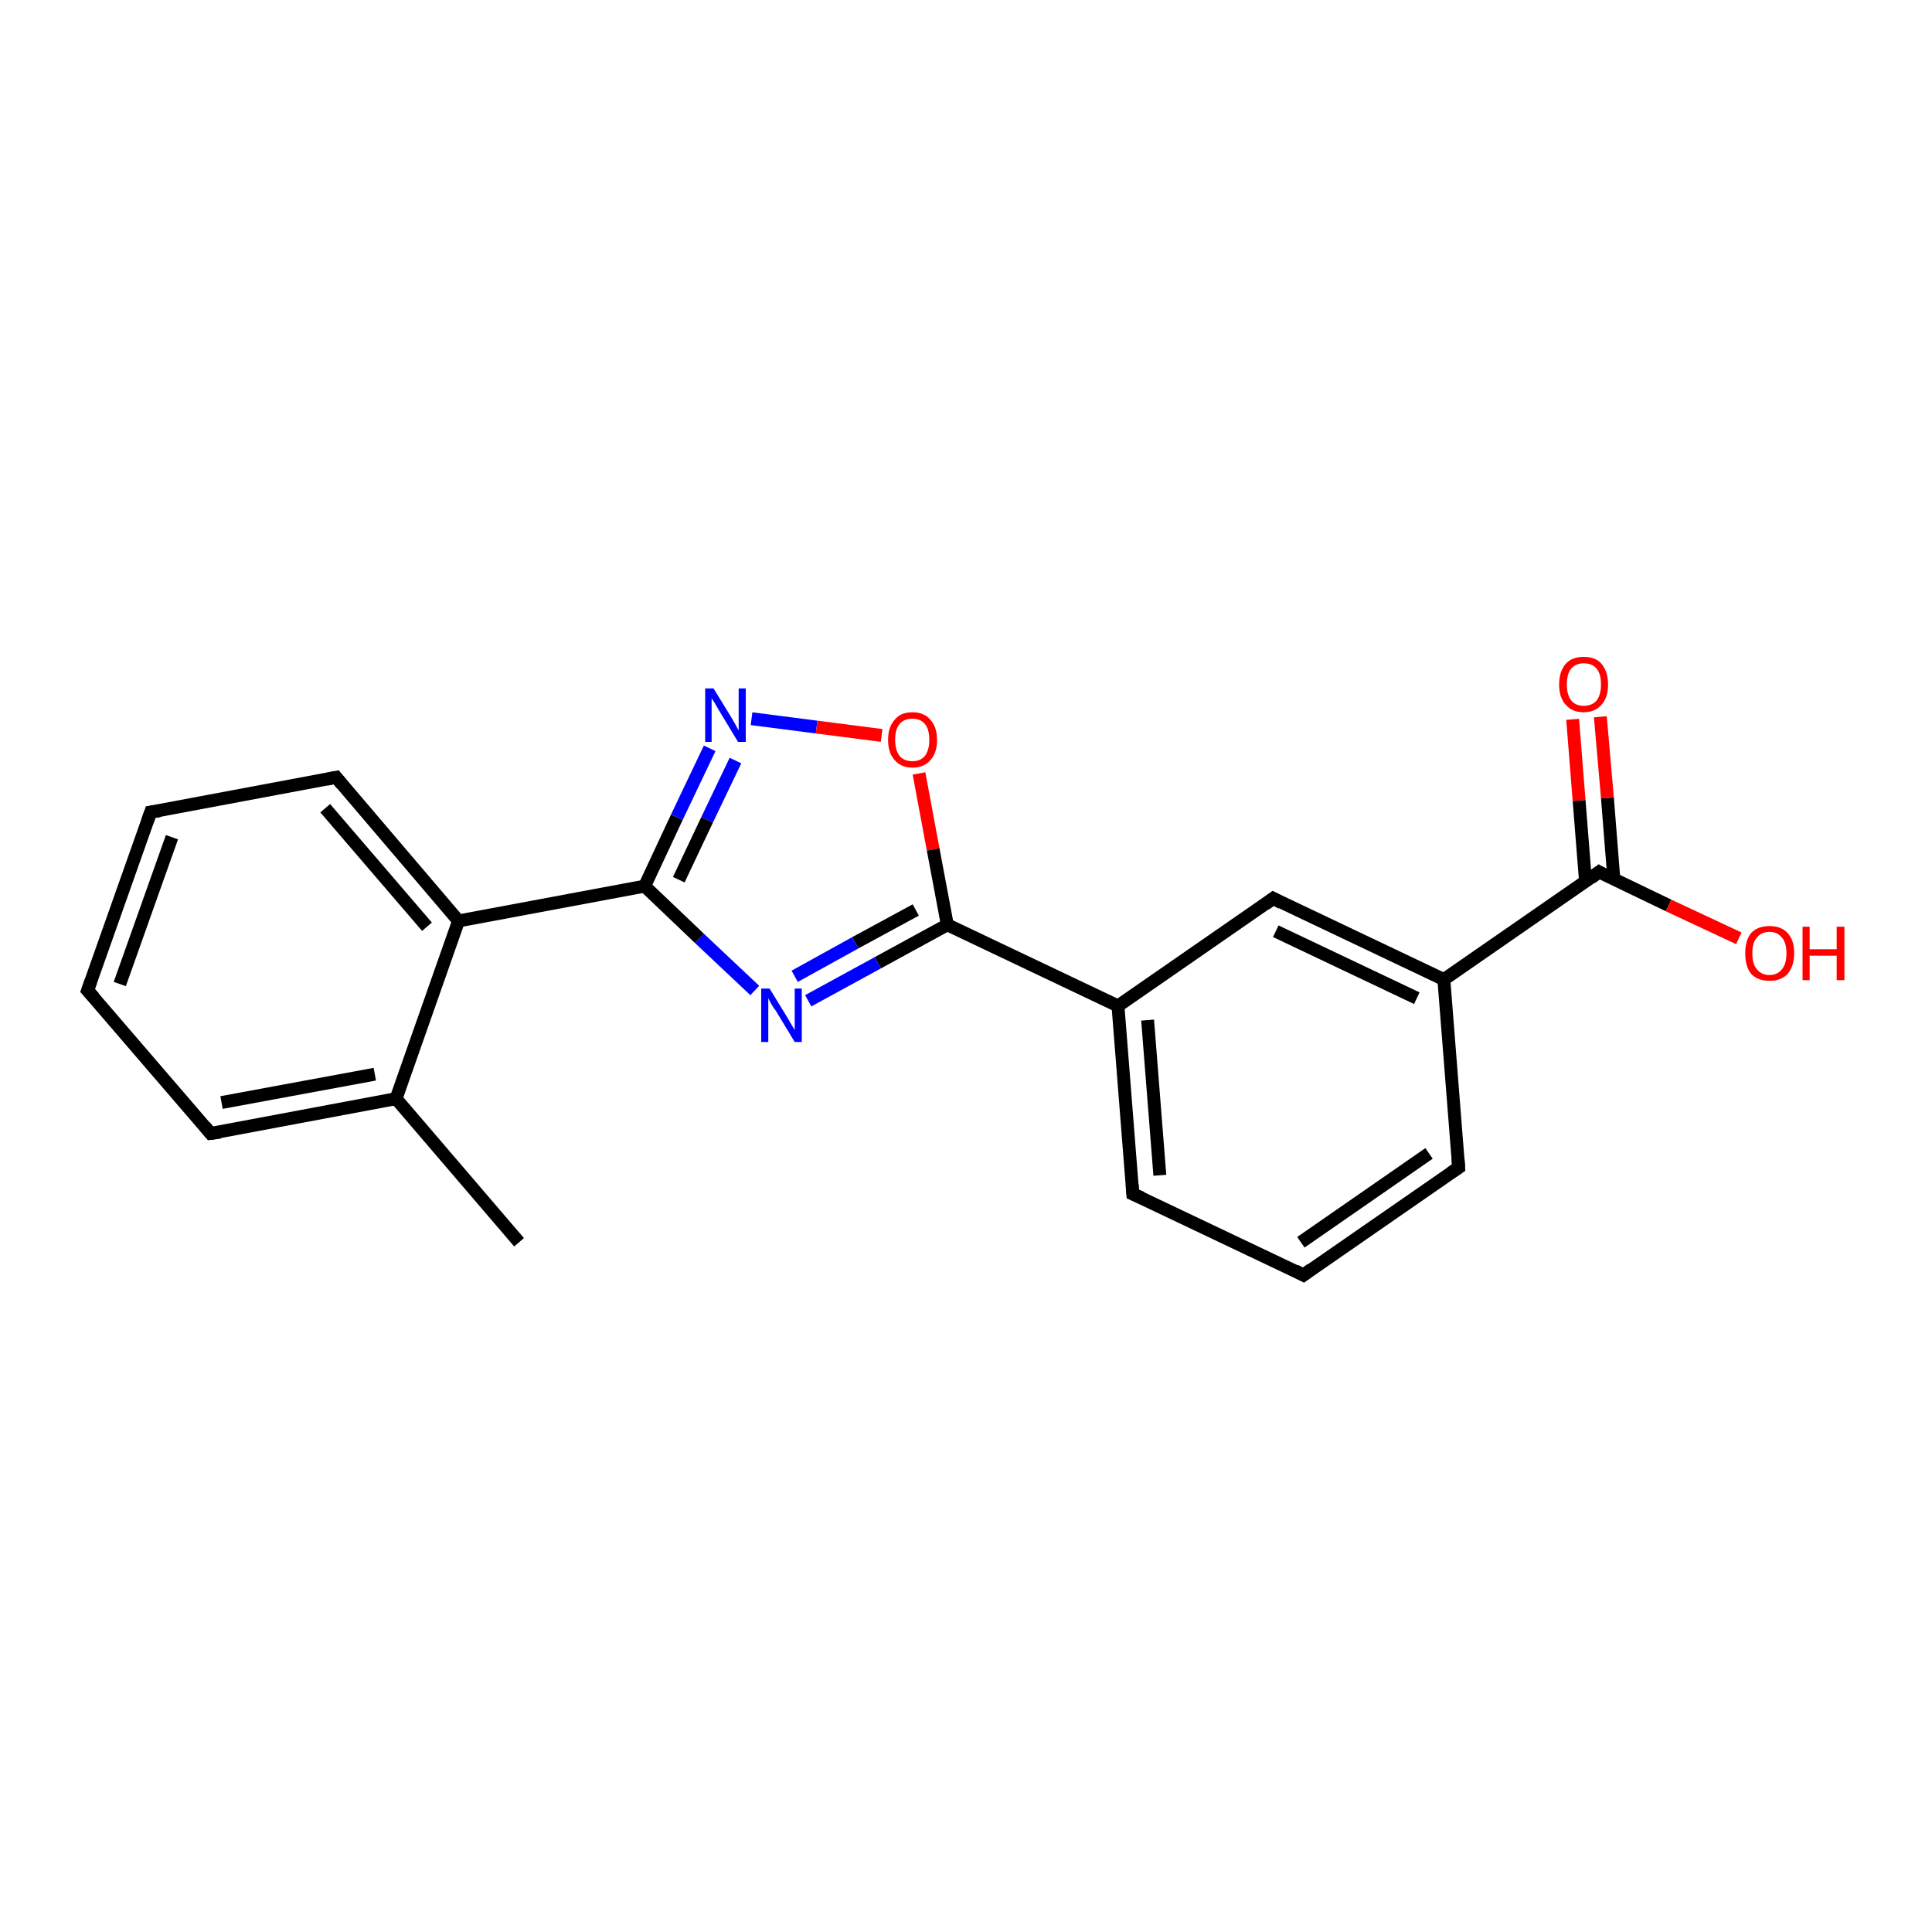 <?xml version='1.0' encoding='iso-8859-1'?>
<svg version='1.1' baseProfile='full'
              xmlns='http://www.w3.org/2000/svg'
                      xmlns:rdkit='http://www.rdkit.org/xml'
                      xmlns:xlink='http://www.w3.org/1999/xlink'
                  xml:space='preserve'
width='300px' height='300px' viewBox='0 0 300 300'>
<!-- END OF HEADER -->
<rect style='opacity:1.0;fill:#FFFFFF;stroke:none' width='300.0' height='300.0' x='0.0' y='0.0'> </rect>
<path class='bond-0 atom-0 atom-1' d='M 80.6,192.9 L 61.5,170.6' style='fill:none;fill-rule:evenodd;stroke:#000000;stroke-width:2.0px;stroke-linecap:butt;stroke-linejoin:miter;stroke-opacity:1' />
<path class='bond-1 atom-1 atom-2' d='M 61.5,170.6 L 32.7,176.0' style='fill:none;fill-rule:evenodd;stroke:#000000;stroke-width:2.0px;stroke-linecap:butt;stroke-linejoin:miter;stroke-opacity:1' />
<path class='bond-1 atom-1 atom-2' d='M 58.2,166.8 L 34.4,171.2' style='fill:none;fill-rule:evenodd;stroke:#000000;stroke-width:2.0px;stroke-linecap:butt;stroke-linejoin:miter;stroke-opacity:1' />
<path class='bond-2 atom-2 atom-3' d='M 32.7,176.0 L 13.6,153.8' style='fill:none;fill-rule:evenodd;stroke:#000000;stroke-width:2.0px;stroke-linecap:butt;stroke-linejoin:miter;stroke-opacity:1' />
<path class='bond-3 atom-3 atom-4' d='M 13.6,153.8 L 23.4,126.1' style='fill:none;fill-rule:evenodd;stroke:#000000;stroke-width:2.0px;stroke-linecap:butt;stroke-linejoin:miter;stroke-opacity:1' />
<path class='bond-3 atom-3 atom-4' d='M 18.6,152.8 L 26.7,130.0' style='fill:none;fill-rule:evenodd;stroke:#000000;stroke-width:2.0px;stroke-linecap:butt;stroke-linejoin:miter;stroke-opacity:1' />
<path class='bond-4 atom-4 atom-5' d='M 23.4,126.1 L 52.2,120.7' style='fill:none;fill-rule:evenodd;stroke:#000000;stroke-width:2.0px;stroke-linecap:butt;stroke-linejoin:miter;stroke-opacity:1' />
<path class='bond-5 atom-5 atom-6' d='M 52.2,120.7 L 71.2,143.0' style='fill:none;fill-rule:evenodd;stroke:#000000;stroke-width:2.0px;stroke-linecap:butt;stroke-linejoin:miter;stroke-opacity:1' />
<path class='bond-5 atom-5 atom-6' d='M 50.5,125.5 L 66.3,143.9' style='fill:none;fill-rule:evenodd;stroke:#000000;stroke-width:2.0px;stroke-linecap:butt;stroke-linejoin:miter;stroke-opacity:1' />
<path class='bond-6 atom-6 atom-7' d='M 71.2,143.0 L 100.1,137.6' style='fill:none;fill-rule:evenodd;stroke:#000000;stroke-width:2.0px;stroke-linecap:butt;stroke-linejoin:miter;stroke-opacity:1' />
<path class='bond-7 atom-7 atom-8' d='M 100.1,137.6 L 105.1,126.9' style='fill:none;fill-rule:evenodd;stroke:#000000;stroke-width:2.0px;stroke-linecap:butt;stroke-linejoin:miter;stroke-opacity:1' />
<path class='bond-7 atom-7 atom-8' d='M 105.1,126.9 L 110.2,116.2' style='fill:none;fill-rule:evenodd;stroke:#0000FF;stroke-width:2.0px;stroke-linecap:butt;stroke-linejoin:miter;stroke-opacity:1' />
<path class='bond-7 atom-7 atom-8' d='M 105.4,136.6 L 109.8,127.3' style='fill:none;fill-rule:evenodd;stroke:#000000;stroke-width:2.0px;stroke-linecap:butt;stroke-linejoin:miter;stroke-opacity:1' />
<path class='bond-7 atom-7 atom-8' d='M 109.8,127.3 L 114.2,118.1' style='fill:none;fill-rule:evenodd;stroke:#0000FF;stroke-width:2.0px;stroke-linecap:butt;stroke-linejoin:miter;stroke-opacity:1' />
<path class='bond-8 atom-8 atom-9' d='M 116.7,111.6 L 126.8,112.9' style='fill:none;fill-rule:evenodd;stroke:#0000FF;stroke-width:2.0px;stroke-linecap:butt;stroke-linejoin:miter;stroke-opacity:1' />
<path class='bond-8 atom-8 atom-9' d='M 126.8,112.9 L 136.9,114.2' style='fill:none;fill-rule:evenodd;stroke:#FF0000;stroke-width:2.0px;stroke-linecap:butt;stroke-linejoin:miter;stroke-opacity:1' />
<path class='bond-9 atom-9 atom-10' d='M 142.7,120.1 L 144.9,131.9' style='fill:none;fill-rule:evenodd;stroke:#FF0000;stroke-width:2.0px;stroke-linecap:butt;stroke-linejoin:miter;stroke-opacity:1' />
<path class='bond-9 atom-9 atom-10' d='M 144.9,131.9 L 147.1,143.6' style='fill:none;fill-rule:evenodd;stroke:#000000;stroke-width:2.0px;stroke-linecap:butt;stroke-linejoin:miter;stroke-opacity:1' />
<path class='bond-10 atom-10 atom-11' d='M 147.1,143.6 L 173.6,156.2' style='fill:none;fill-rule:evenodd;stroke:#000000;stroke-width:2.0px;stroke-linecap:butt;stroke-linejoin:miter;stroke-opacity:1' />
<path class='bond-11 atom-11 atom-12' d='M 173.6,156.2 L 175.9,185.4' style='fill:none;fill-rule:evenodd;stroke:#000000;stroke-width:2.0px;stroke-linecap:butt;stroke-linejoin:miter;stroke-opacity:1' />
<path class='bond-11 atom-11 atom-12' d='M 178.2,158.4 L 180.1,182.5' style='fill:none;fill-rule:evenodd;stroke:#000000;stroke-width:2.0px;stroke-linecap:butt;stroke-linejoin:miter;stroke-opacity:1' />
<path class='bond-12 atom-12 atom-13' d='M 175.9,185.4 L 202.4,198.0' style='fill:none;fill-rule:evenodd;stroke:#000000;stroke-width:2.0px;stroke-linecap:butt;stroke-linejoin:miter;stroke-opacity:1' />
<path class='bond-13 atom-13 atom-14' d='M 202.4,198.0 L 226.5,181.3' style='fill:none;fill-rule:evenodd;stroke:#000000;stroke-width:2.0px;stroke-linecap:butt;stroke-linejoin:miter;stroke-opacity:1' />
<path class='bond-13 atom-13 atom-14' d='M 202.0,192.9 L 221.9,179.1' style='fill:none;fill-rule:evenodd;stroke:#000000;stroke-width:2.0px;stroke-linecap:butt;stroke-linejoin:miter;stroke-opacity:1' />
<path class='bond-14 atom-14 atom-15' d='M 226.5,181.3 L 224.2,152.1' style='fill:none;fill-rule:evenodd;stroke:#000000;stroke-width:2.0px;stroke-linecap:butt;stroke-linejoin:miter;stroke-opacity:1' />
<path class='bond-15 atom-15 atom-16' d='M 224.2,152.1 L 248.3,135.4' style='fill:none;fill-rule:evenodd;stroke:#000000;stroke-width:2.0px;stroke-linecap:butt;stroke-linejoin:miter;stroke-opacity:1' />
<path class='bond-16 atom-16 atom-17' d='M 250.6,136.5 L 249.6,123.9' style='fill:none;fill-rule:evenodd;stroke:#000000;stroke-width:2.0px;stroke-linecap:butt;stroke-linejoin:miter;stroke-opacity:1' />
<path class='bond-16 atom-16 atom-17' d='M 249.6,123.9 L 248.5,111.3' style='fill:none;fill-rule:evenodd;stroke:#FF0000;stroke-width:2.0px;stroke-linecap:butt;stroke-linejoin:miter;stroke-opacity:1' />
<path class='bond-16 atom-16 atom-17' d='M 246.2,136.9 L 245.2,124.3' style='fill:none;fill-rule:evenodd;stroke:#000000;stroke-width:2.0px;stroke-linecap:butt;stroke-linejoin:miter;stroke-opacity:1' />
<path class='bond-16 atom-16 atom-17' d='M 245.2,124.3 L 244.2,111.7' style='fill:none;fill-rule:evenodd;stroke:#FF0000;stroke-width:2.0px;stroke-linecap:butt;stroke-linejoin:miter;stroke-opacity:1' />
<path class='bond-17 atom-16 atom-18' d='M 248.3,135.4 L 259.1,140.6' style='fill:none;fill-rule:evenodd;stroke:#000000;stroke-width:2.0px;stroke-linecap:butt;stroke-linejoin:miter;stroke-opacity:1' />
<path class='bond-17 atom-16 atom-18' d='M 259.1,140.6 L 270.0,145.7' style='fill:none;fill-rule:evenodd;stroke:#FF0000;stroke-width:2.0px;stroke-linecap:butt;stroke-linejoin:miter;stroke-opacity:1' />
<path class='bond-18 atom-15 atom-19' d='M 224.2,152.1 L 197.7,139.5' style='fill:none;fill-rule:evenodd;stroke:#000000;stroke-width:2.0px;stroke-linecap:butt;stroke-linejoin:miter;stroke-opacity:1' />
<path class='bond-18 atom-15 atom-19' d='M 220.0,155.0 L 198.1,144.6' style='fill:none;fill-rule:evenodd;stroke:#000000;stroke-width:2.0px;stroke-linecap:butt;stroke-linejoin:miter;stroke-opacity:1' />
<path class='bond-19 atom-10 atom-20' d='M 147.1,143.6 L 136.3,149.5' style='fill:none;fill-rule:evenodd;stroke:#000000;stroke-width:2.0px;stroke-linecap:butt;stroke-linejoin:miter;stroke-opacity:1' />
<path class='bond-19 atom-10 atom-20' d='M 136.3,149.5 L 125.5,155.4' style='fill:none;fill-rule:evenodd;stroke:#0000FF;stroke-width:2.0px;stroke-linecap:butt;stroke-linejoin:miter;stroke-opacity:1' />
<path class='bond-19 atom-10 atom-20' d='M 142.2,141.3 L 132.8,146.4' style='fill:none;fill-rule:evenodd;stroke:#000000;stroke-width:2.0px;stroke-linecap:butt;stroke-linejoin:miter;stroke-opacity:1' />
<path class='bond-19 atom-10 atom-20' d='M 132.8,146.4 L 123.4,151.6' style='fill:none;fill-rule:evenodd;stroke:#0000FF;stroke-width:2.0px;stroke-linecap:butt;stroke-linejoin:miter;stroke-opacity:1' />
<path class='bond-20 atom-6 atom-1' d='M 71.2,143.0 L 61.5,170.6' style='fill:none;fill-rule:evenodd;stroke:#000000;stroke-width:2.0px;stroke-linecap:butt;stroke-linejoin:miter;stroke-opacity:1' />
<path class='bond-21 atom-20 atom-7' d='M 117.2,153.8 L 108.6,145.7' style='fill:none;fill-rule:evenodd;stroke:#0000FF;stroke-width:2.0px;stroke-linecap:butt;stroke-linejoin:miter;stroke-opacity:1' />
<path class='bond-21 atom-20 atom-7' d='M 108.6,145.7 L 100.1,137.6' style='fill:none;fill-rule:evenodd;stroke:#000000;stroke-width:2.0px;stroke-linecap:butt;stroke-linejoin:miter;stroke-opacity:1' />
<path class='bond-22 atom-19 atom-11' d='M 197.7,139.5 L 173.6,156.2' style='fill:none;fill-rule:evenodd;stroke:#000000;stroke-width:2.0px;stroke-linecap:butt;stroke-linejoin:miter;stroke-opacity:1' />
<path d='M 34.2,175.8 L 32.7,176.0 L 31.8,174.9' style='fill:none;stroke:#000000;stroke-width:2.0px;stroke-linecap:butt;stroke-linejoin:miter;stroke-opacity:1;' />
<path d='M 14.6,154.9 L 13.6,153.8 L 14.1,152.4' style='fill:none;stroke:#000000;stroke-width:2.0px;stroke-linecap:butt;stroke-linejoin:miter;stroke-opacity:1;' />
<path d='M 22.9,127.5 L 23.4,126.1 L 24.8,125.9' style='fill:none;stroke:#000000;stroke-width:2.0px;stroke-linecap:butt;stroke-linejoin:miter;stroke-opacity:1;' />
<path d='M 50.7,121.0 L 52.2,120.7 L 53.1,121.8' style='fill:none;stroke:#000000;stroke-width:2.0px;stroke-linecap:butt;stroke-linejoin:miter;stroke-opacity:1;' />
<path d='M 175.8,183.9 L 175.9,185.4 L 177.3,186.0' style='fill:none;stroke:#000000;stroke-width:2.0px;stroke-linecap:butt;stroke-linejoin:miter;stroke-opacity:1;' />
<path d='M 201.1,197.3 L 202.4,198.0 L 203.6,197.1' style='fill:none;stroke:#000000;stroke-width:2.0px;stroke-linecap:butt;stroke-linejoin:miter;stroke-opacity:1;' />
<path d='M 225.3,182.1 L 226.5,181.3 L 226.4,179.9' style='fill:none;stroke:#000000;stroke-width:2.0px;stroke-linecap:butt;stroke-linejoin:miter;stroke-opacity:1;' />
<path d='M 247.1,136.3 L 248.3,135.4 L 248.8,135.7' style='fill:none;stroke:#000000;stroke-width:2.0px;stroke-linecap:butt;stroke-linejoin:miter;stroke-opacity:1;' />
<path d='M 199.0,140.2 L 197.7,139.5 L 196.5,140.4' style='fill:none;stroke:#000000;stroke-width:2.0px;stroke-linecap:butt;stroke-linejoin:miter;stroke-opacity:1;' />
<path class='atom-8' d='M 110.8 106.9
L 113.5 111.3
Q 113.8 111.8, 114.2 112.5
Q 114.6 113.3, 114.7 113.4
L 114.7 106.9
L 115.8 106.9
L 115.8 115.2
L 114.6 115.2
L 111.7 110.4
Q 111.4 109.9, 111.0 109.2
Q 110.6 108.6, 110.5 108.4
L 110.5 115.2
L 109.5 115.2
L 109.5 106.9
L 110.8 106.9
' fill='#0000FF'/>
<path class='atom-9' d='M 137.9 114.9
Q 137.9 112.9, 138.9 111.8
Q 139.8 110.6, 141.7 110.6
Q 143.5 110.6, 144.5 111.8
Q 145.5 112.9, 145.5 114.9
Q 145.5 116.9, 144.5 118.0
Q 143.5 119.2, 141.7 119.2
Q 139.9 119.2, 138.9 118.0
Q 137.9 116.9, 137.9 114.9
M 141.7 118.2
Q 142.9 118.2, 143.6 117.4
Q 144.3 116.5, 144.3 114.9
Q 144.3 113.2, 143.6 112.4
Q 142.9 111.6, 141.7 111.6
Q 140.4 111.6, 139.7 112.4
Q 139.0 113.2, 139.0 114.9
Q 139.0 116.5, 139.7 117.4
Q 140.4 118.2, 141.7 118.2
' fill='#FF0000'/>
<path class='atom-17' d='M 242.1 106.3
Q 242.1 104.3, 243.1 103.1
Q 244.1 102.0, 245.9 102.0
Q 247.8 102.0, 248.7 103.1
Q 249.7 104.3, 249.7 106.3
Q 249.7 108.3, 248.7 109.4
Q 247.7 110.6, 245.9 110.6
Q 244.1 110.6, 243.1 109.4
Q 242.1 108.3, 242.1 106.3
M 245.9 109.6
Q 247.2 109.6, 247.9 108.8
Q 248.6 107.9, 248.6 106.3
Q 248.6 104.6, 247.9 103.8
Q 247.2 103.0, 245.9 103.0
Q 244.7 103.0, 244.0 103.8
Q 243.3 104.6, 243.3 106.3
Q 243.3 107.9, 244.0 108.8
Q 244.7 109.6, 245.9 109.6
' fill='#FF0000'/>
<path class='atom-18' d='M 271.0 148.0
Q 271.0 146.0, 271.9 144.9
Q 272.9 143.8, 274.8 143.8
Q 276.6 143.8, 277.6 144.9
Q 278.6 146.0, 278.6 148.0
Q 278.6 150.0, 277.6 151.2
Q 276.6 152.3, 274.8 152.3
Q 272.9 152.3, 271.9 151.2
Q 271.0 150.1, 271.0 148.0
M 274.8 151.4
Q 276.0 151.4, 276.7 150.5
Q 277.4 149.7, 277.4 148.0
Q 277.4 146.4, 276.7 145.6
Q 276.0 144.7, 274.8 144.7
Q 273.5 144.7, 272.8 145.6
Q 272.1 146.4, 272.1 148.0
Q 272.1 149.7, 272.8 150.5
Q 273.5 151.4, 274.8 151.4
' fill='#FF0000'/>
<path class='atom-18' d='M 279.9 143.9
L 281.0 143.9
L 281.0 147.4
L 285.2 147.4
L 285.2 143.9
L 286.4 143.9
L 286.4 152.2
L 285.2 152.2
L 285.2 148.4
L 281.0 148.4
L 281.0 152.2
L 279.9 152.2
L 279.9 143.9
' fill='#FF0000'/>
<path class='atom-20' d='M 119.5 153.5
L 122.2 157.9
Q 122.5 158.4, 122.9 159.1
Q 123.4 159.9, 123.4 160.0
L 123.4 153.5
L 124.5 153.5
L 124.5 161.8
L 123.4 161.8
L 120.5 157.0
Q 120.1 156.5, 119.7 155.8
Q 119.4 155.2, 119.3 155.0
L 119.3 161.8
L 118.2 161.8
L 118.2 153.5
L 119.5 153.5
' fill='#0000FF'/>
</svg>
